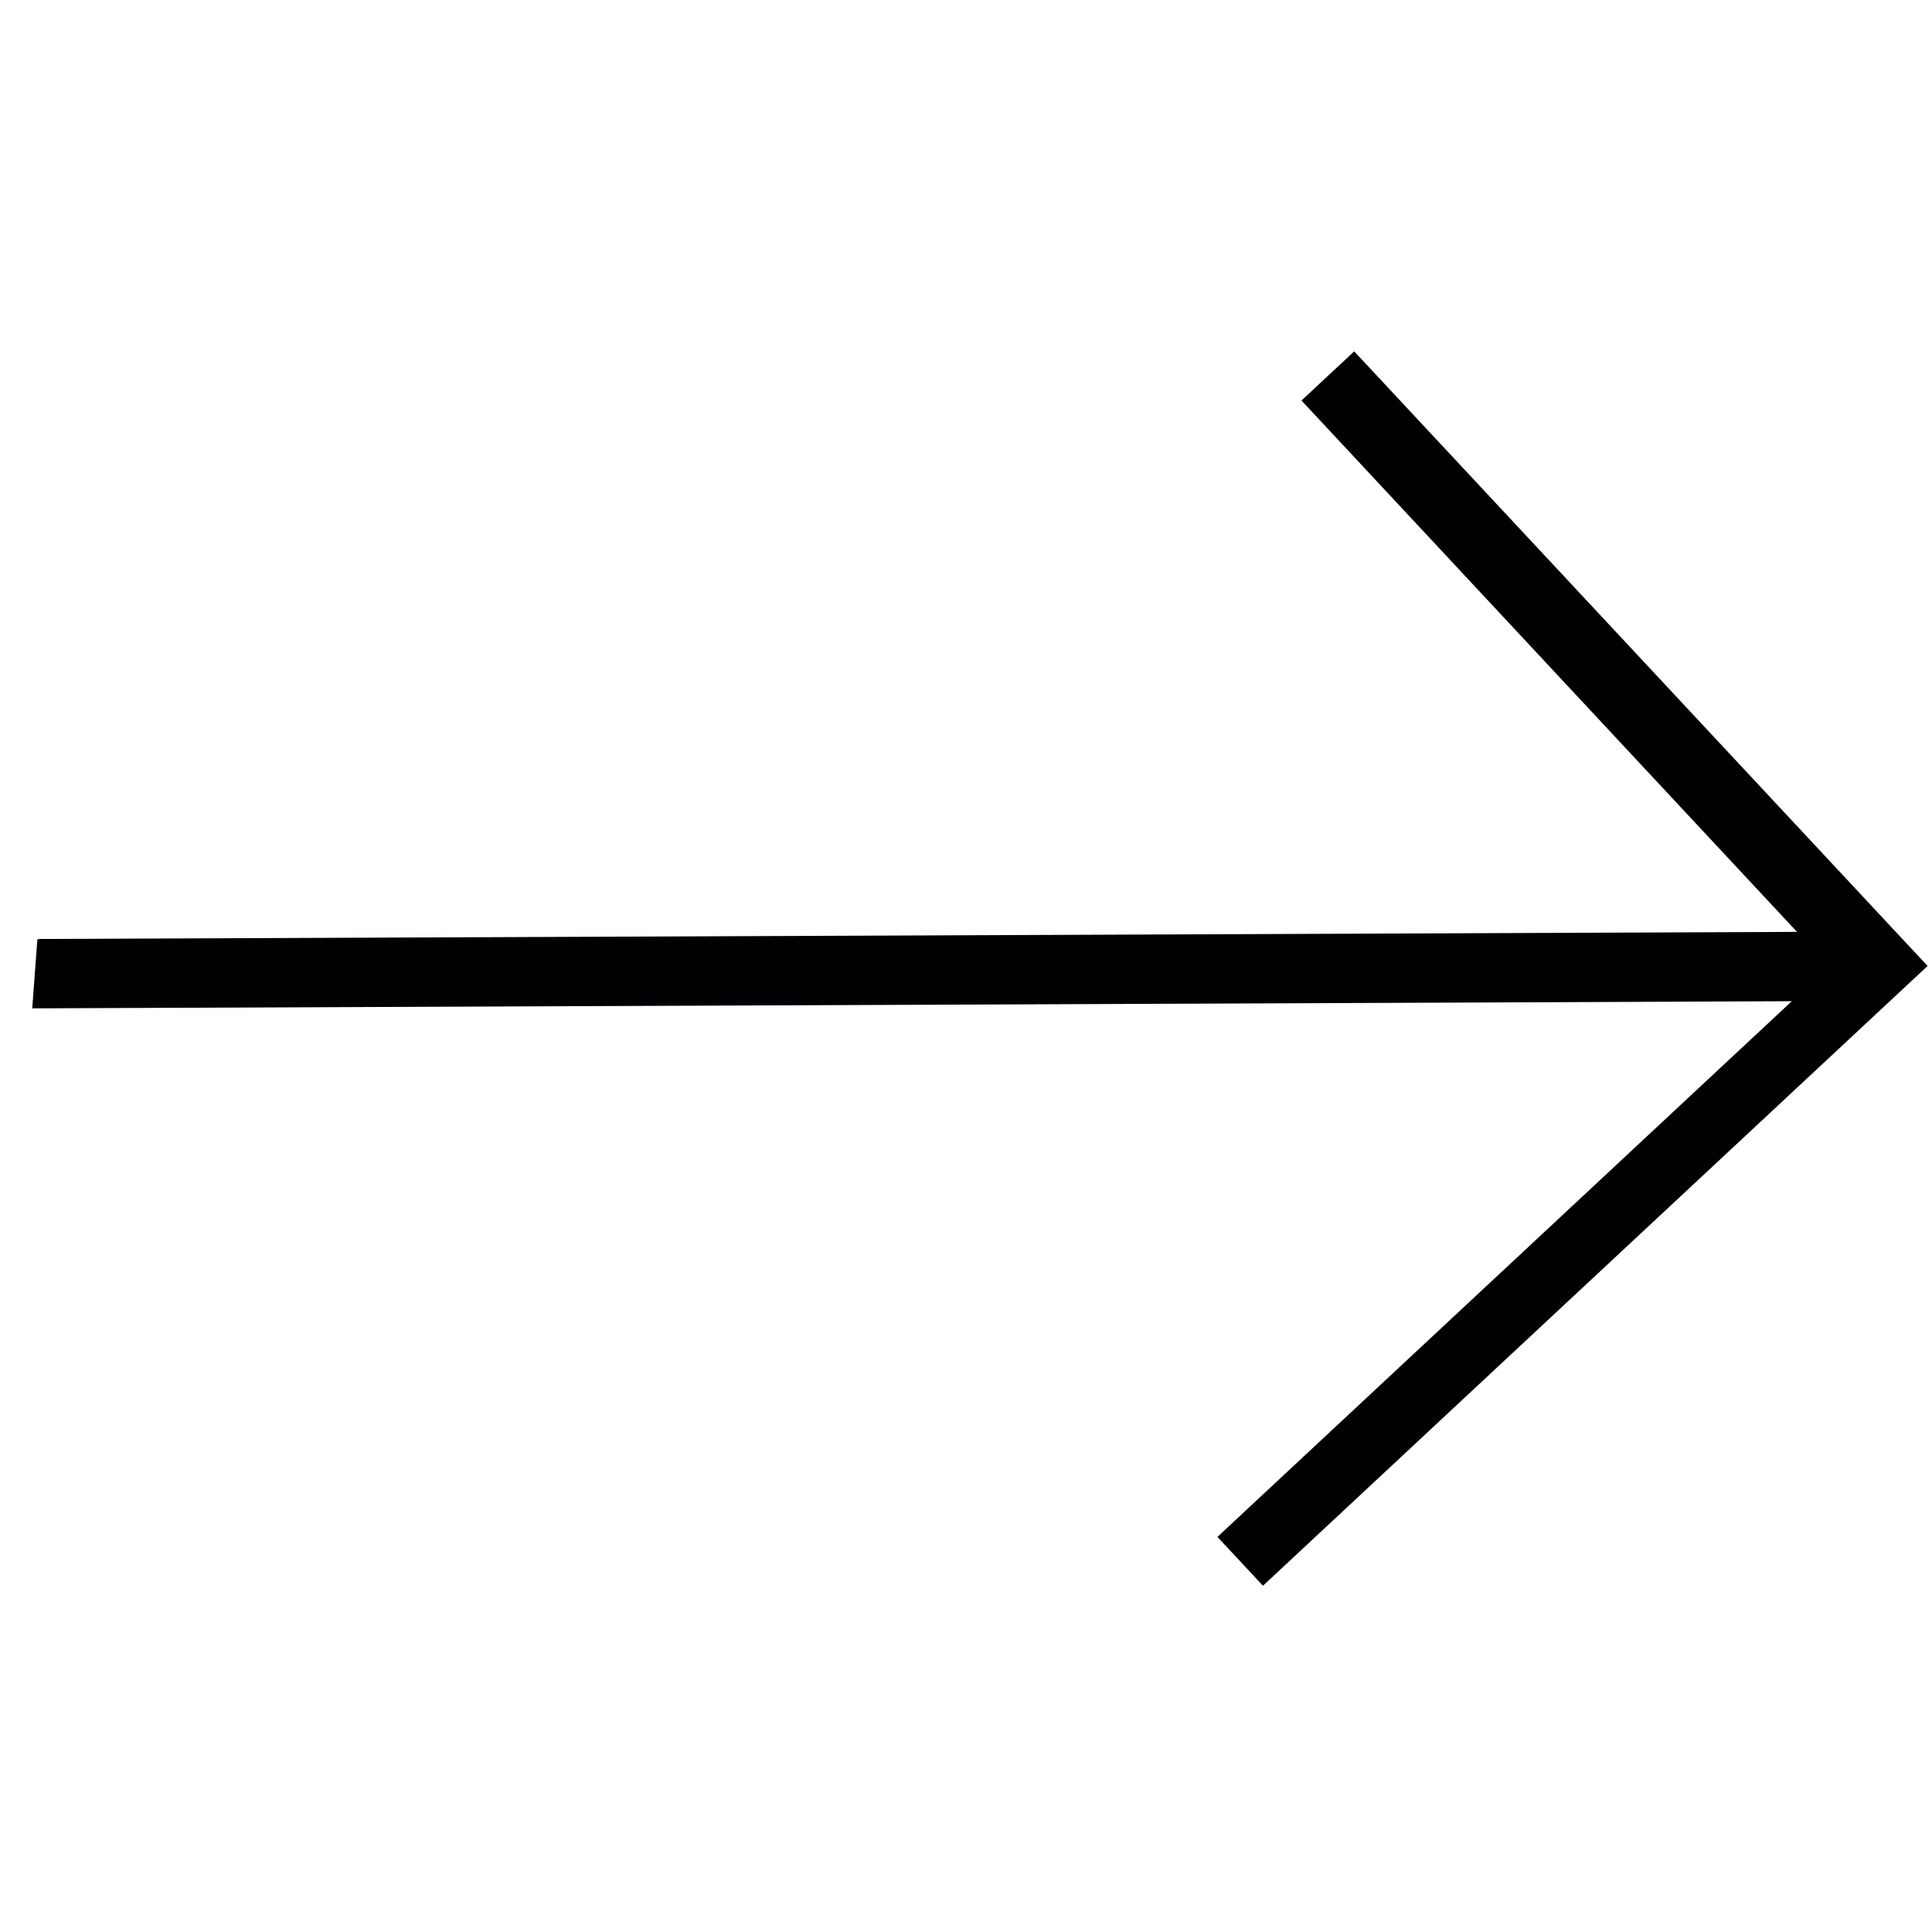<?xml version="1.0" encoding="UTF-8"?> <svg xmlns="http://www.w3.org/2000/svg" width="68" height="68" viewBox="0 0 68 68" fill="none"><g clip-path="url(#clip0_56_10)"><path d="M63.248 32.799L45.808 14.097L47.668 12.362L67.845 33.999L44.452 55.813L42.85 54.094L63.066 35.239L1.135 35.491L1.316 33.049L63.248 32.799Z" fill="#010002"></path></g><defs><clipPath id="clip0_56_10"><rect width="46.071" height="49.806" fill="white" transform="matrix(-0.682 -0.731 -0.731 0.682 67.846 34)"></rect></clipPath></defs></svg> 